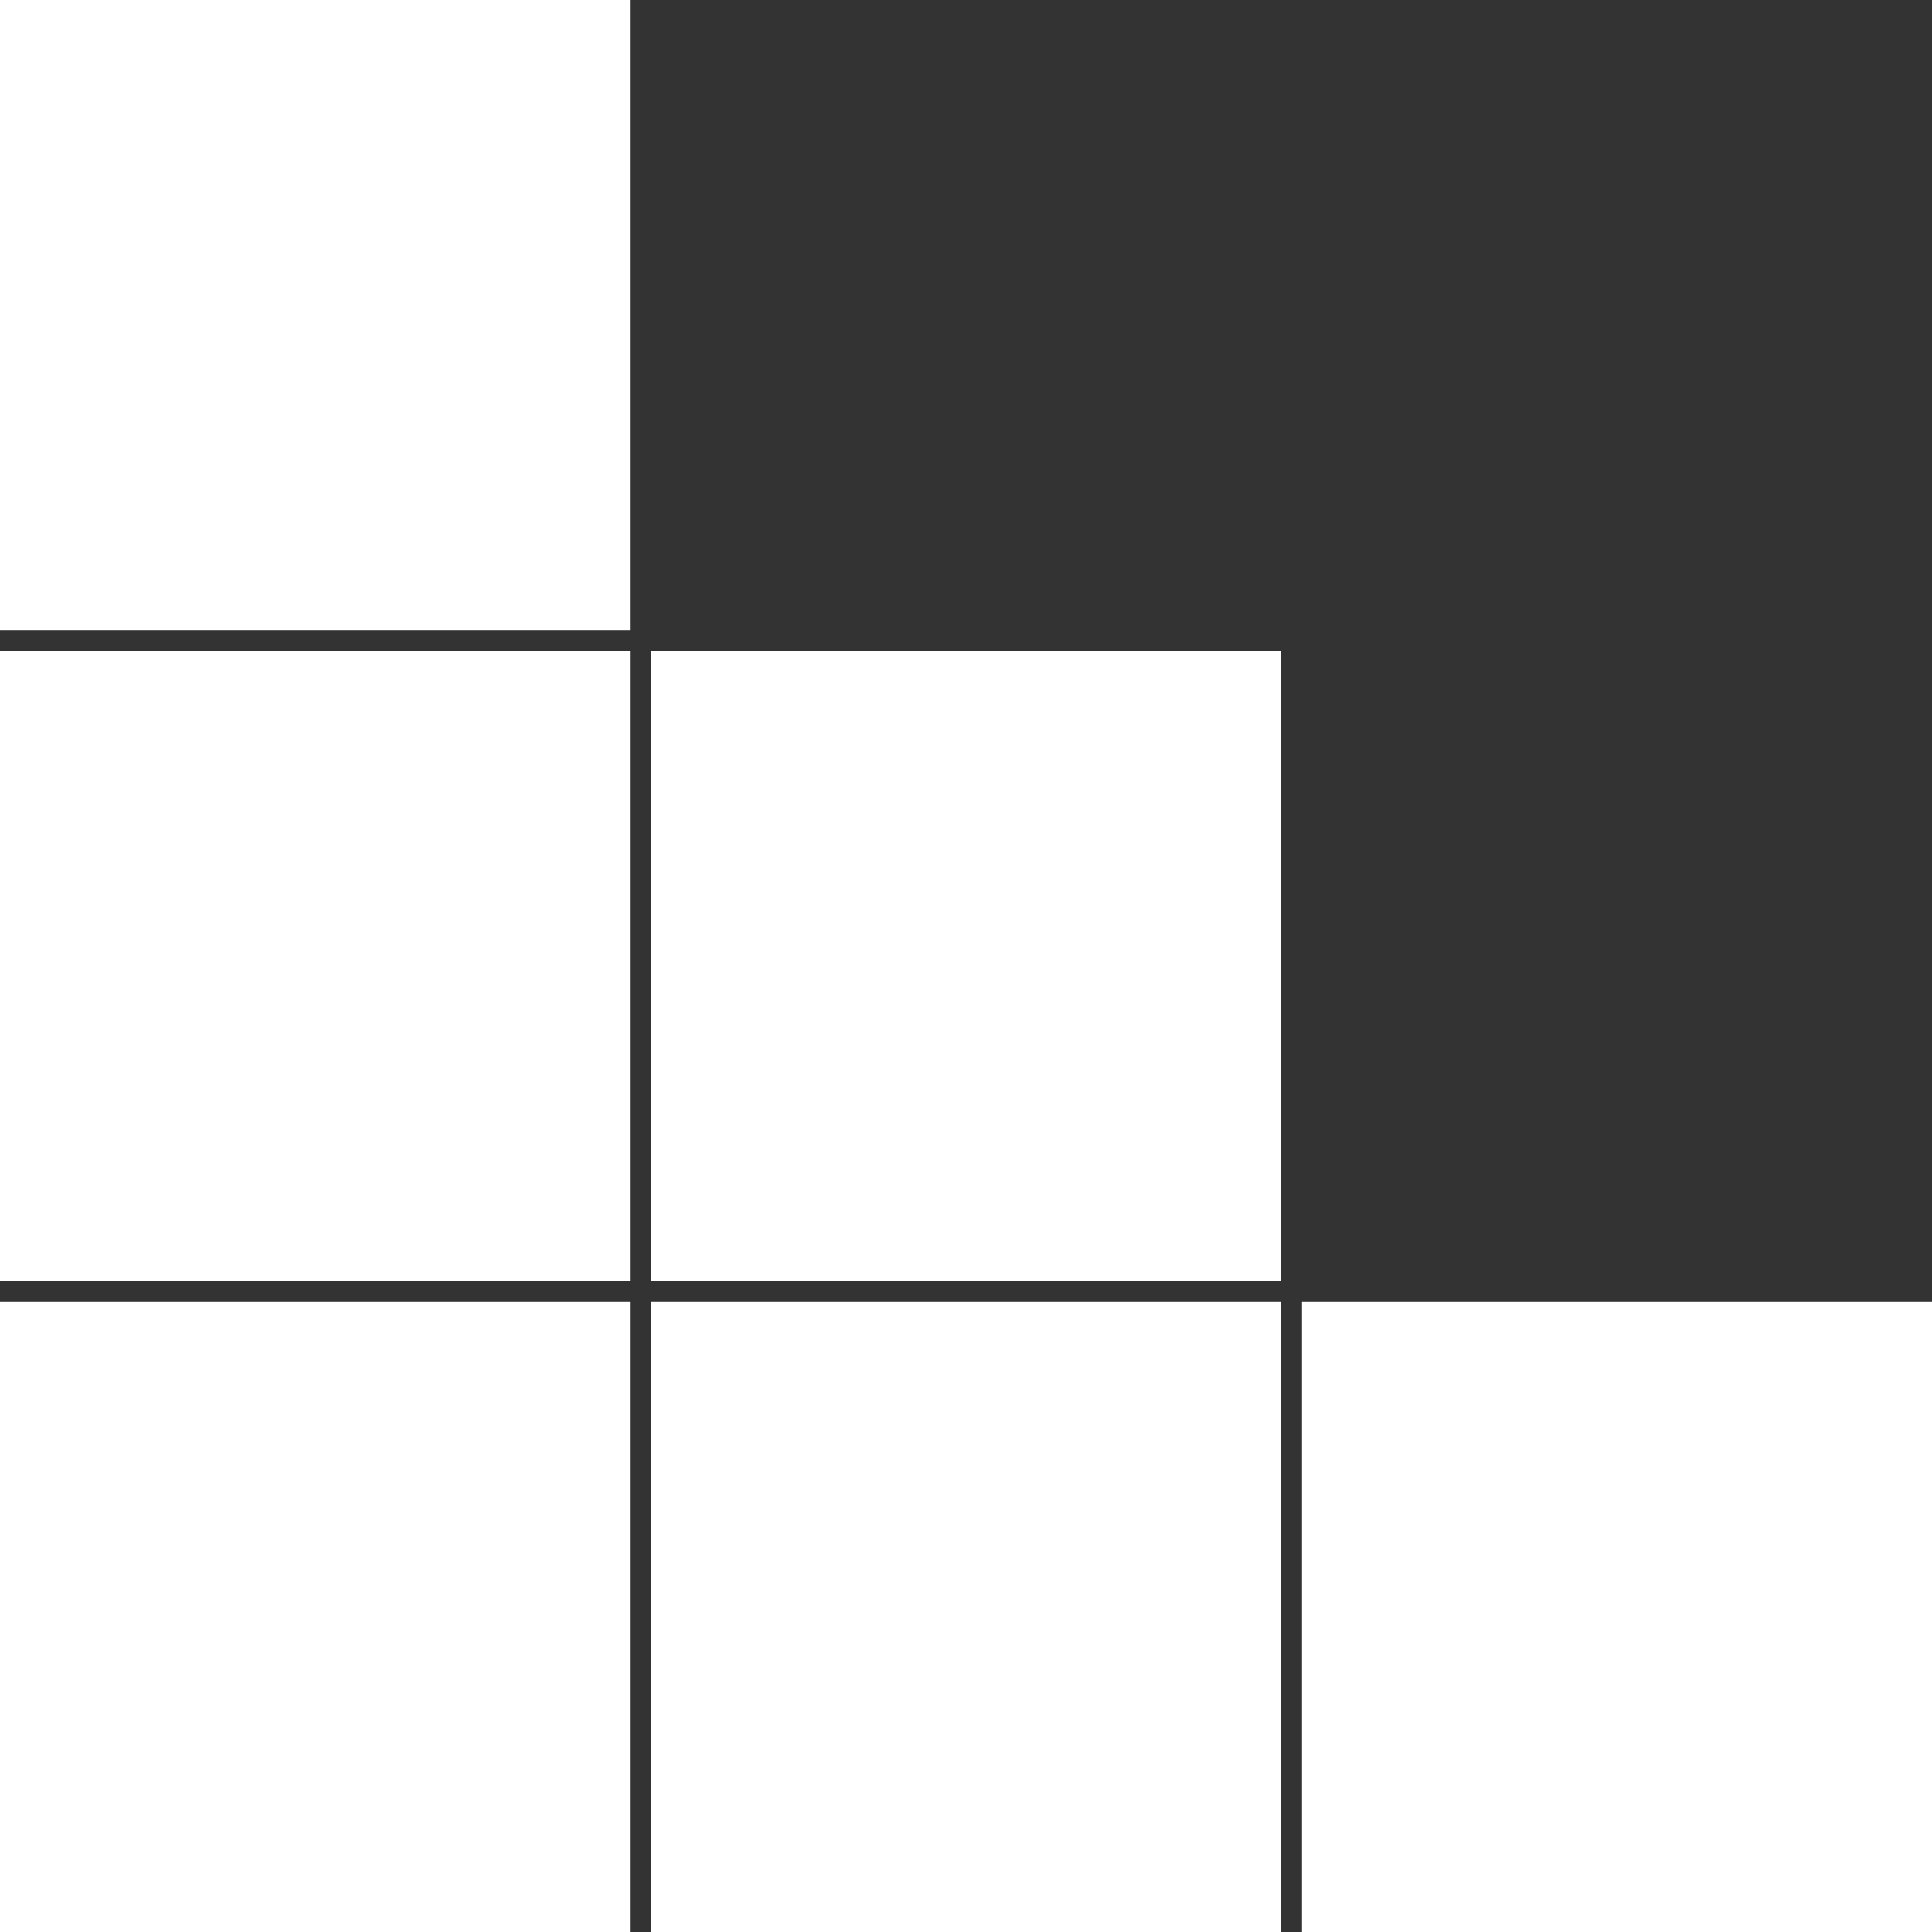 <svg width="70" height="70" viewBox="0 0 70 70" fill="none" xmlns="http://www.w3.org/2000/svg">
<rect x="0" y="0" width="70" height="70" fill="#333333" stroke="none"/>
<g clip-path="url(#clip0_57_416)">
<rect y="47.174" width="22.826" height="22.826" fill="white"/>
<rect y="23.587" width="22.826" height="22.826" fill="white"/>
<rect x="23.587" y="23.587" width="22.826" height="22.826" fill="white"/>
<rect x="47.174" y="47.174" width="22.826" height="22.826" fill="white"/>
<rect width="22.826" height="22.826" fill="white"/>
<rect x="23.587" y="47.174" width="22.826" height="22.826" fill="white"/>
</g>
<defs>
<clipPath id="clip0_57_416">
<rect width="70" height="70" fill="white"/>
</clipPath>
</defs>
</svg>
